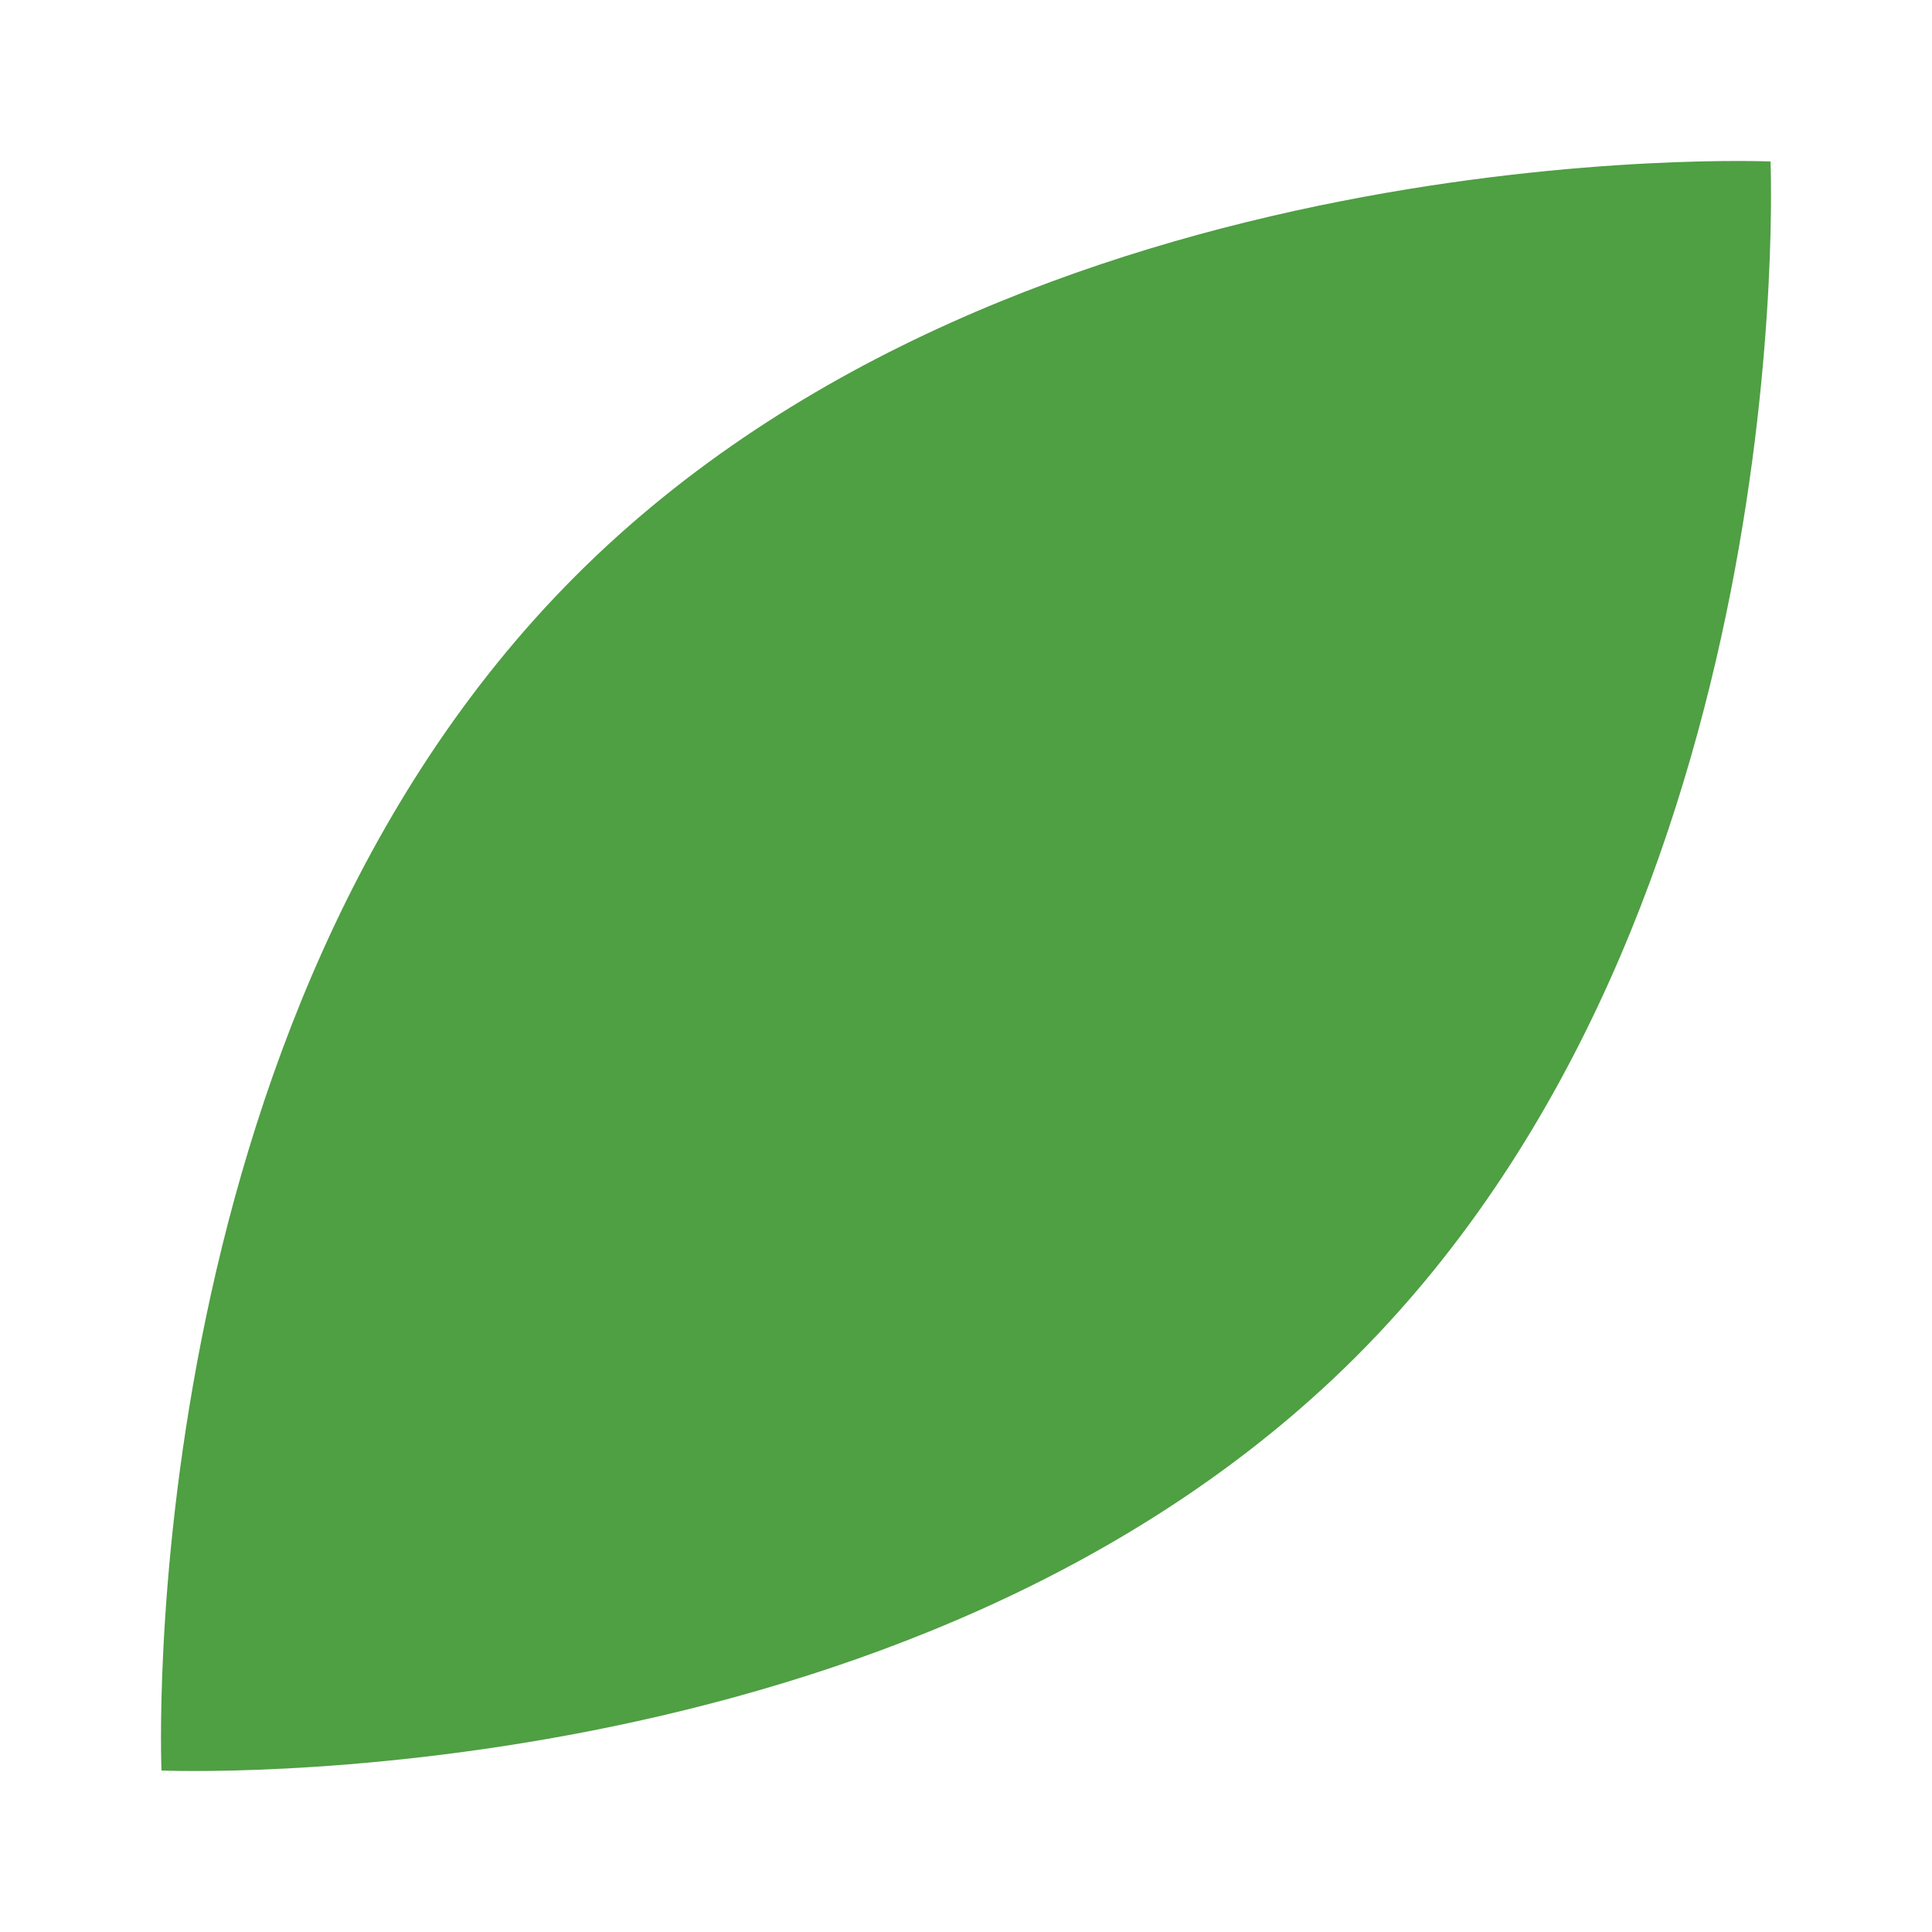 <svg width="24" height="24" viewBox="0 0 24 24" fill="none" xmlns="http://www.w3.org/2000/svg">
<path d="M16.849 16.849C11.307 22.39 2.006 21.994 2.006 21.994C2.006 21.994 1.61 12.693 7.152 7.152C12.693 1.61 21.994 2.006 21.994 2.006C21.994 2.006 22.39 11.307 16.849 16.849Z" fill="#4F9F43"/>
</svg>
